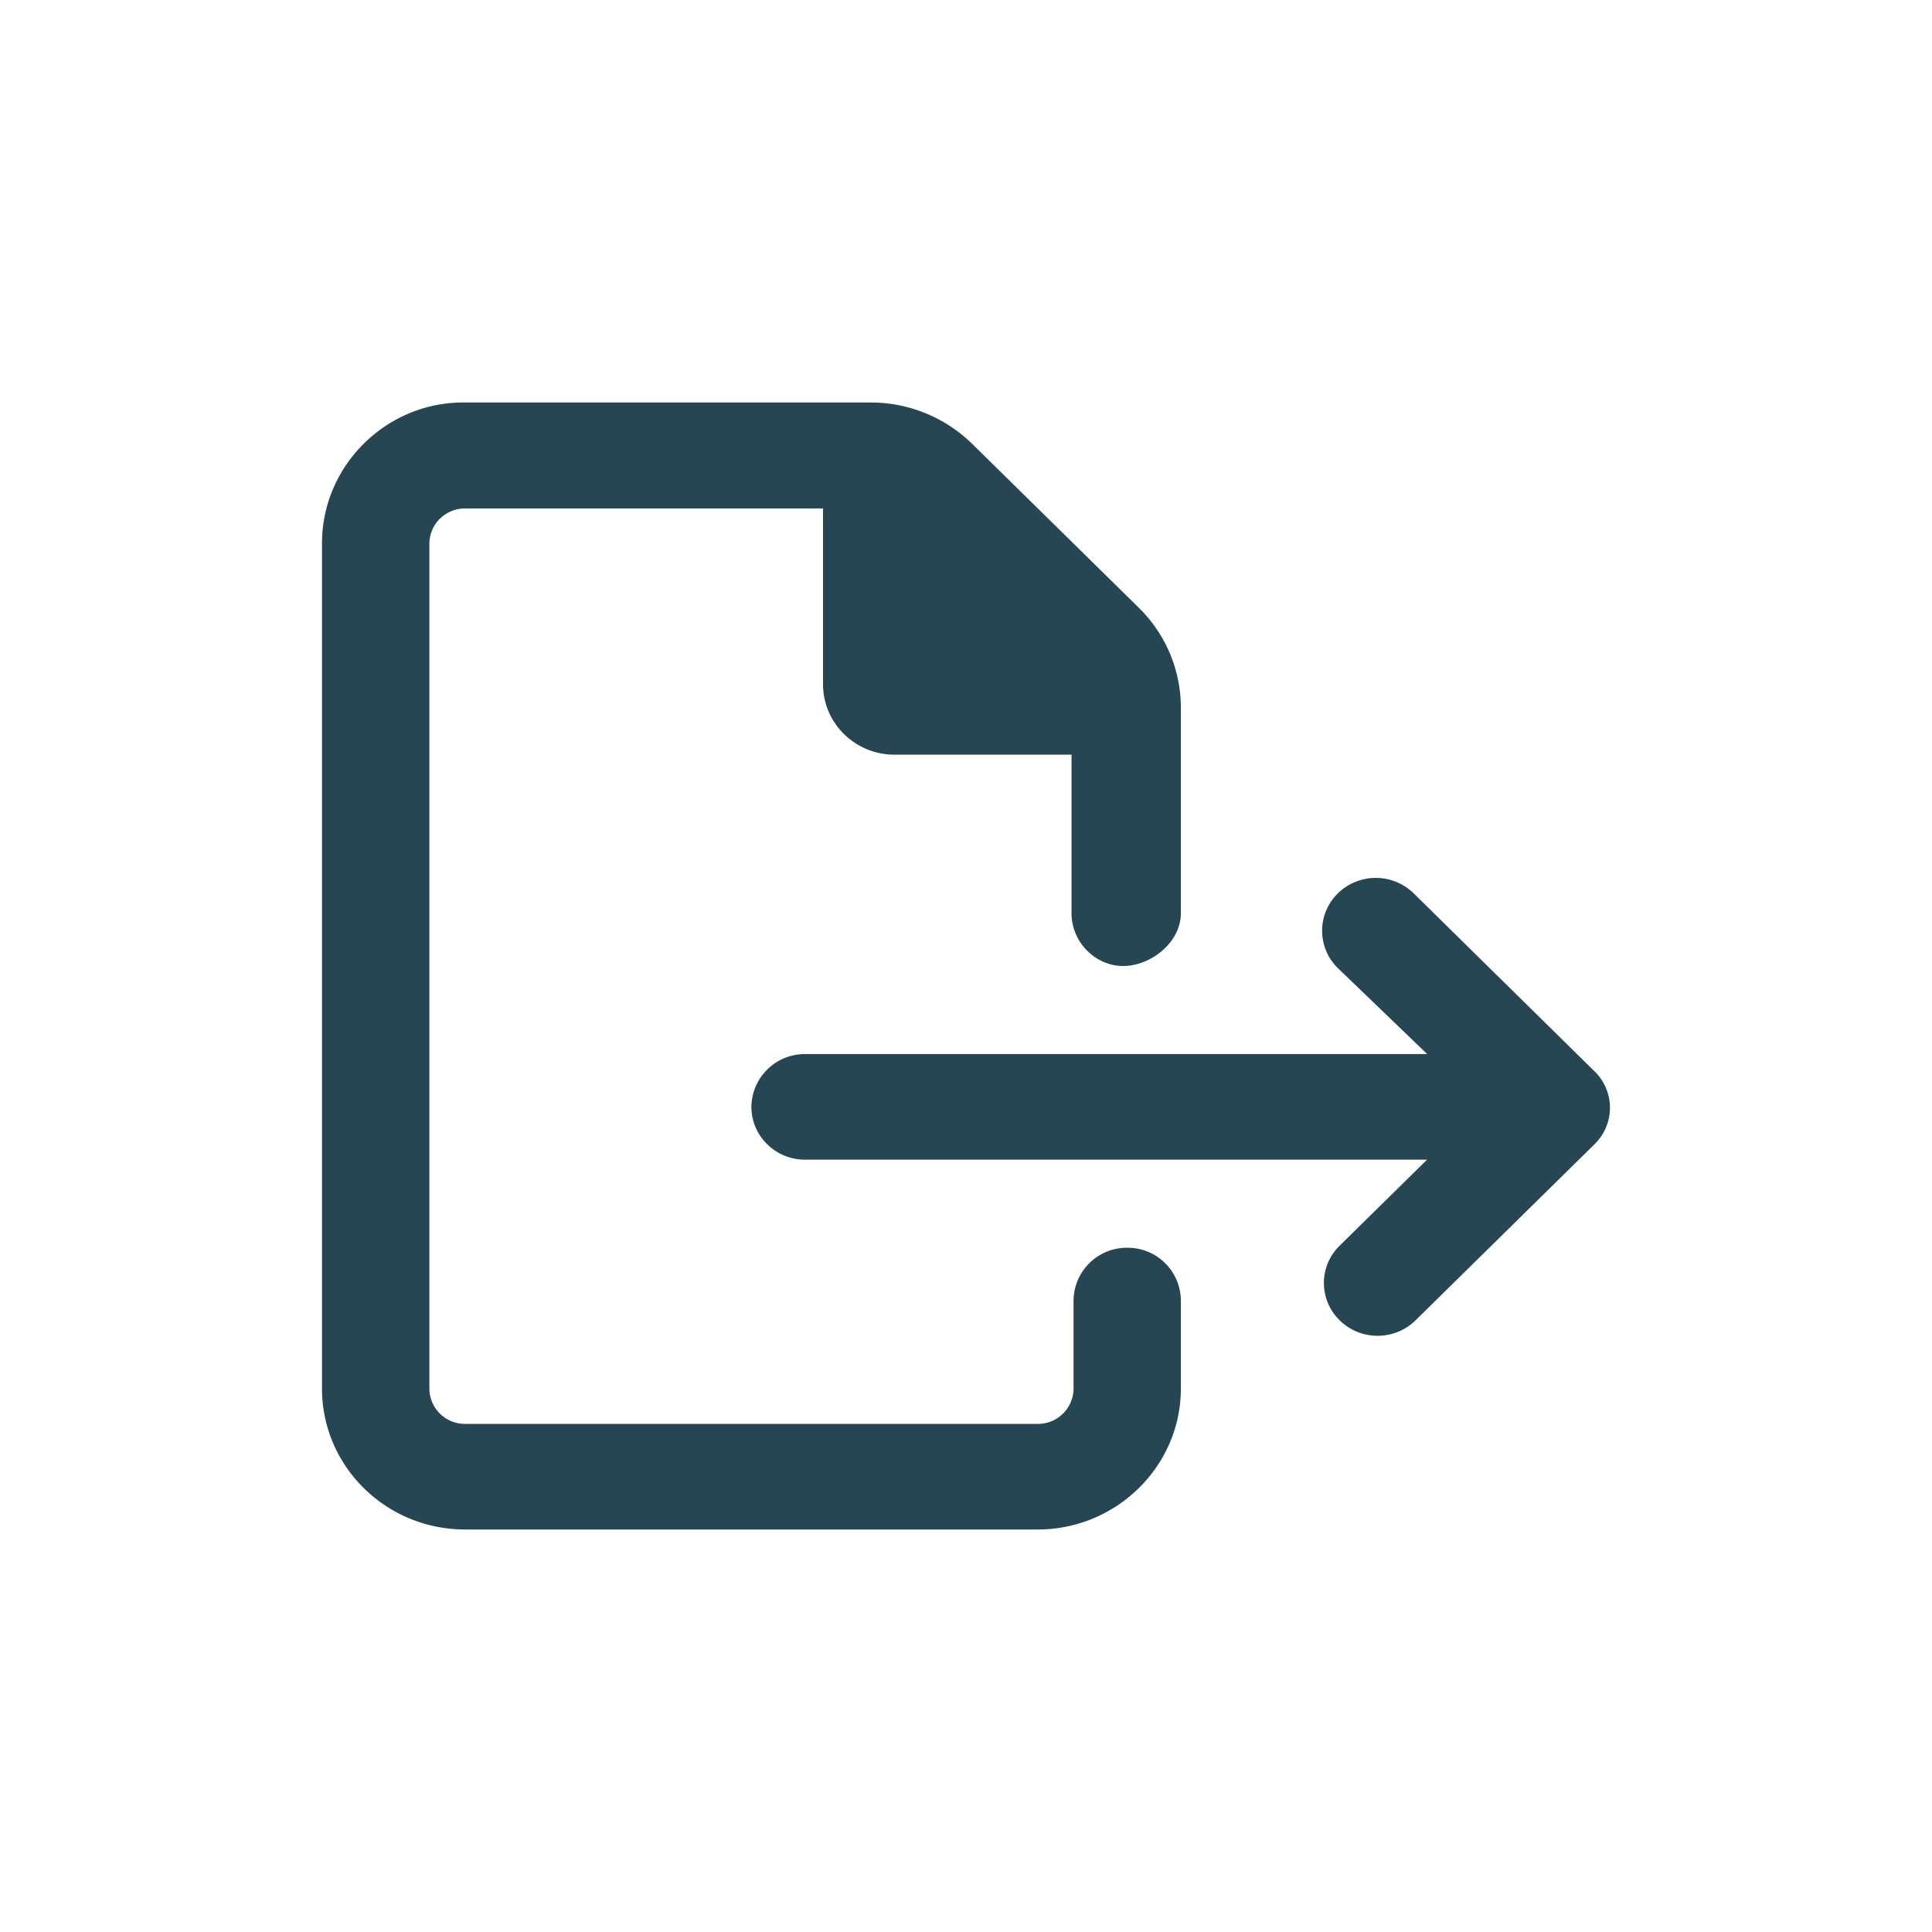 <svg width="24" height="24" viewBox="0 0 24 24" xmlns="http://www.w3.org/2000/svg">
    <path d="m19.784 13.285-2.222-2.187a.674.674 0 0 0-.943 0 .649.649 0 0 0 0 .928l1.11 1.068H10a.664.664 0 0 0-.666.656c0 .36.298.656.666.656h7.727l-1.084 1.067a.646.646 0 0 0-.001.928c.26.257.682.257.943 0l2.223-2.187a.632.632 0 0 0-.025-.929zM14.002 15.5a.662.662 0 0 0-.666.656v1.094a.441.441 0 0 1-.445.438H5.779a.441.441 0 0 1-.445-.438V6.754c0-.242.199-.438.444-.438h4.446V8.5c0 .483.398.875.889.875h2.198v1.969c0 .362.298.656.641.656.344 0 .717-.293.717-.656V8.79c0-.464-.187-.91-.52-1.238l-2.074-2.04A1.8 1.8 0 0 0 10.818 5H5.753C4.796 5 4 5.784 4 6.75v10.5c0 .966.796 1.75 1.778 1.75h7.113c.978 0 1.778-.788 1.778-1.75v-1.094a.66.66 0 0 0-.667-.656z" fill="#264653" fill-rule="nonzero"/>
</svg>

